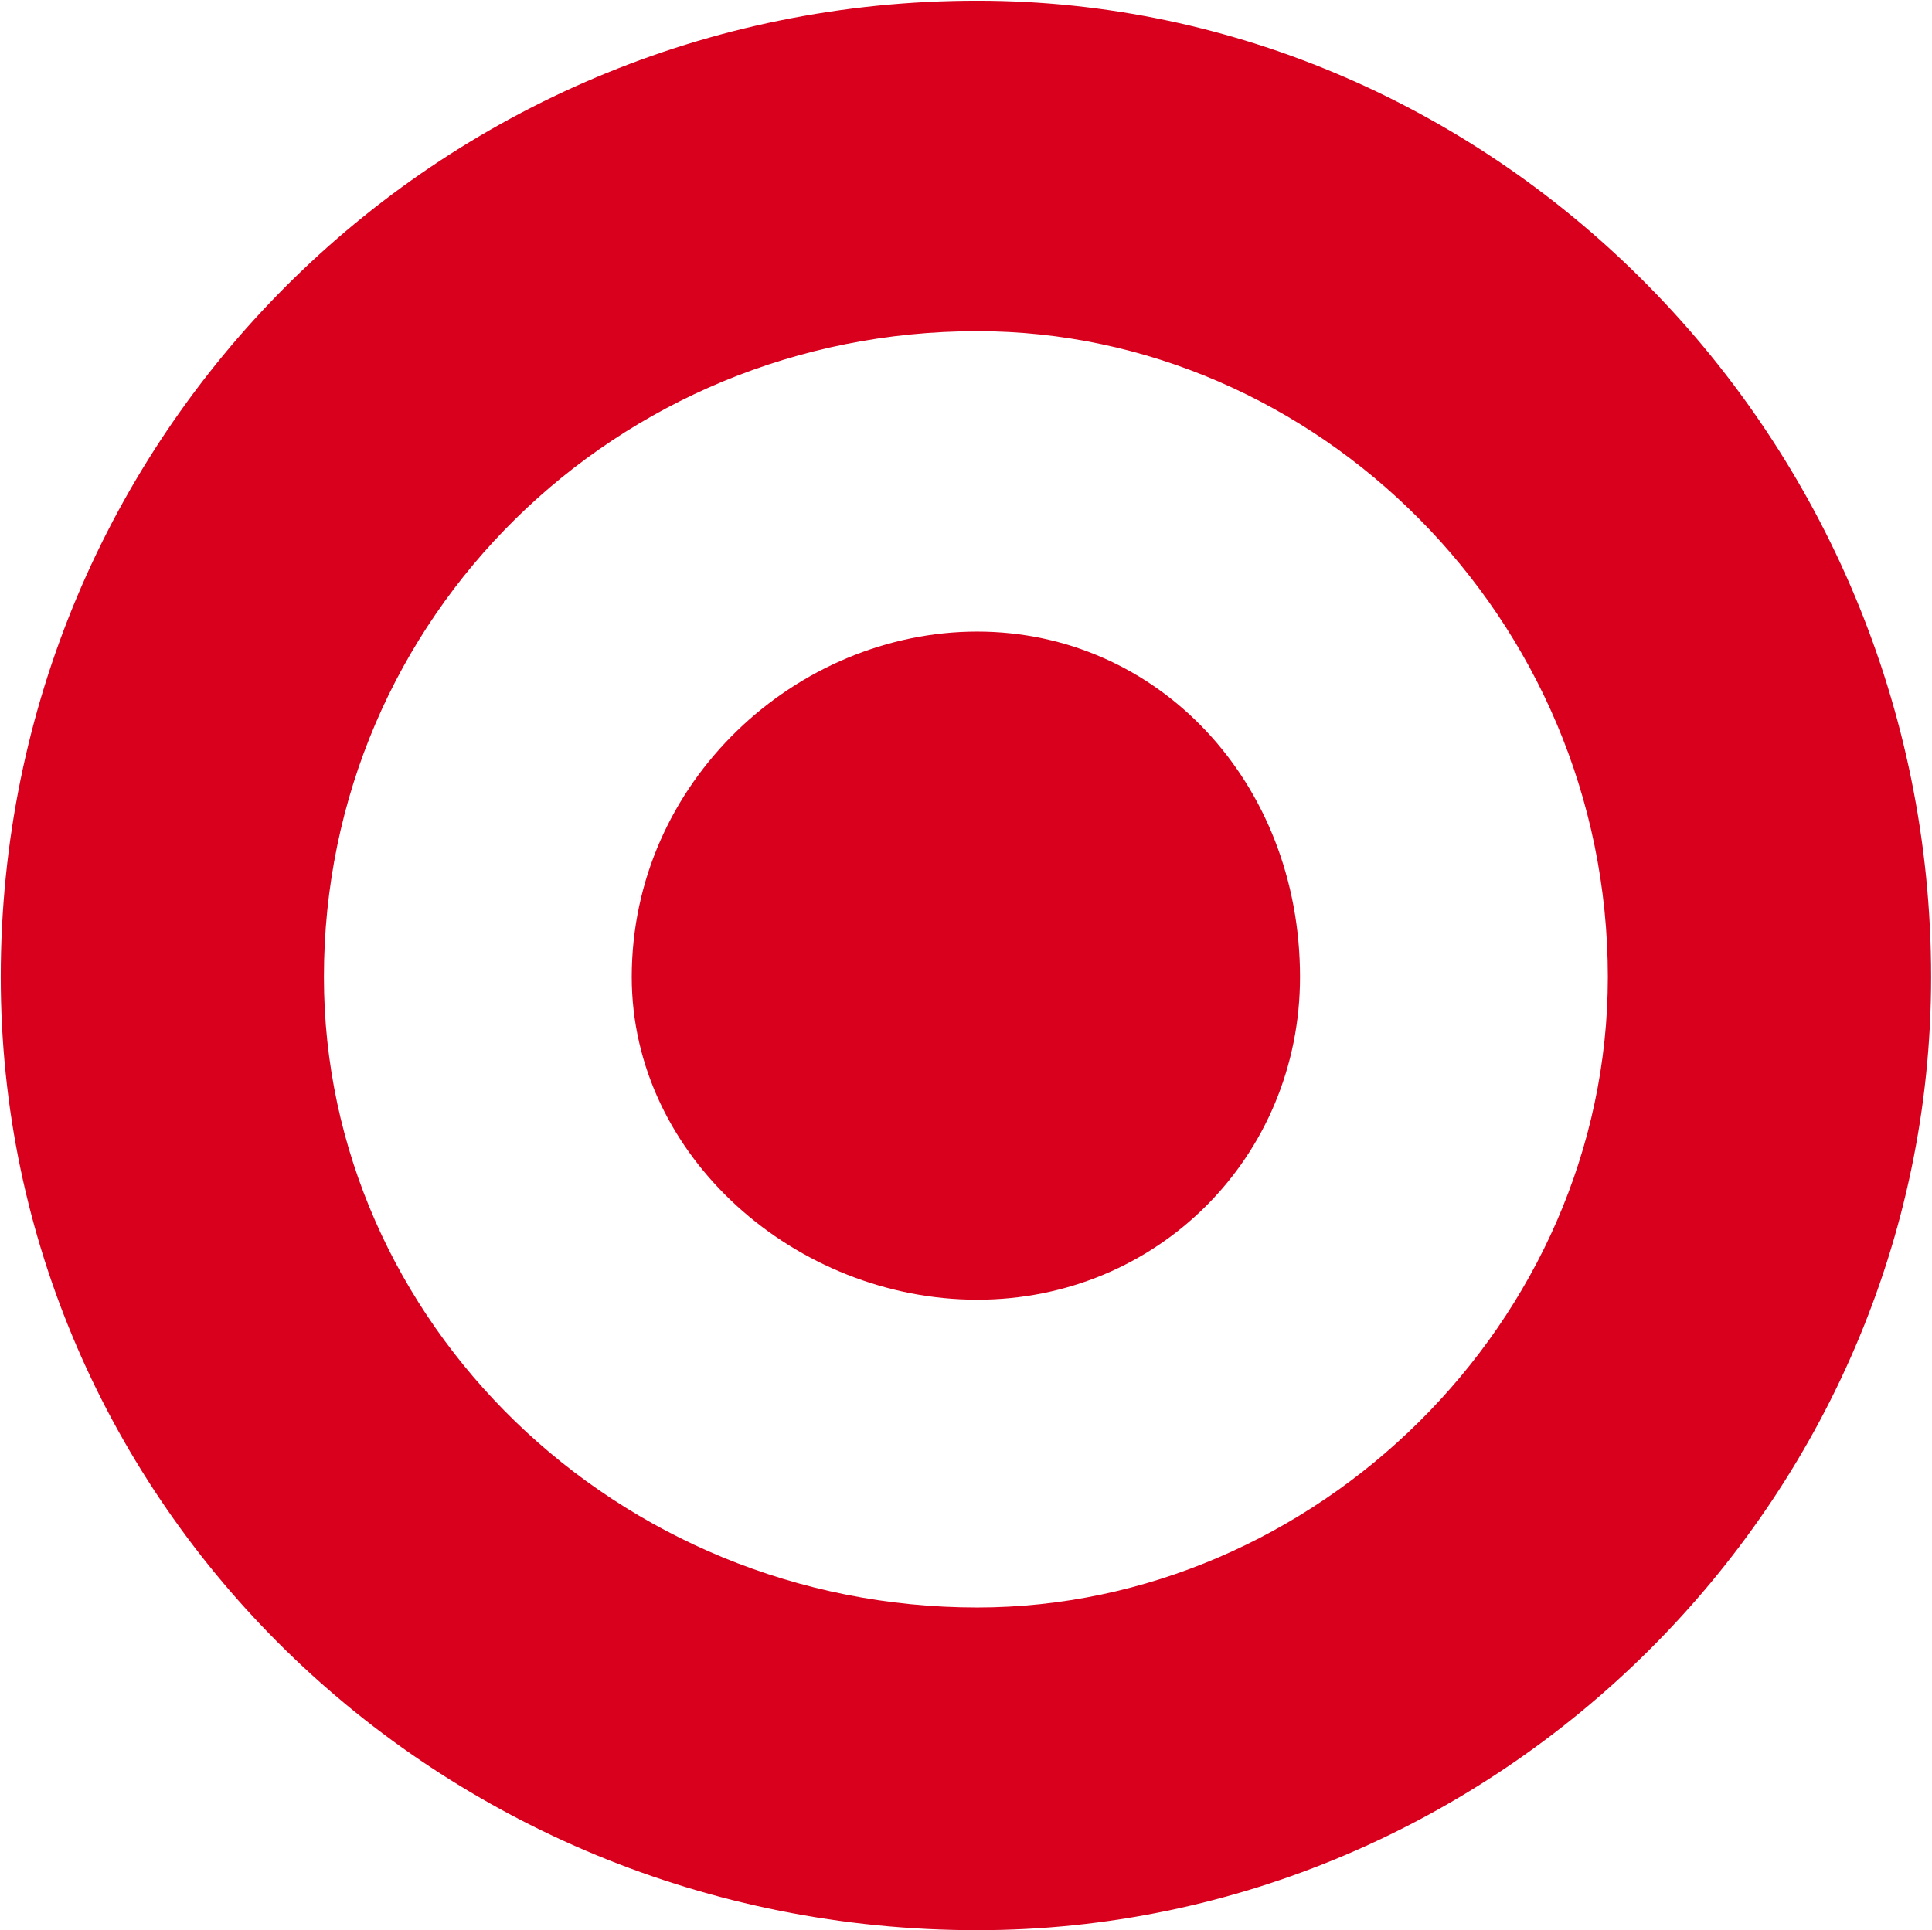 <svg version="1.2" xmlns="http://www.w3.org/2000/svg" viewBox="0 0 1549 1548" width="1549" height="1548">
	<title>AMOT</title>
	<style>
		.s0 { fill: #d9001d } 
	</style>
	<path class="s0" d="m1548.3 783.5c0-433.7-349.2-782.9-764.8-782.9-433.7 0-782.9 349.2-782.9 782.9 0 421.4 349.2 764.4 782.9 764.4 415.6 0 764.8-343 764.8-764.4zm-259.2 0c0 276.7-234.7 505.6-505.6 505.6-289 0-523.8-228.9-523.8-505.6 0-289 234.8-517.9 523.8-517.9 270.9 0 505.6 228.9 505.6 517.9zm-246.8 0c0-156.7-114.4-277-258.8-277-144.7 0-277 120.3-277 277 0 144.4 132.3 258.8 277 258.8 144.4 0 258.8-114.4 258.8-258.8z"/>
</svg>